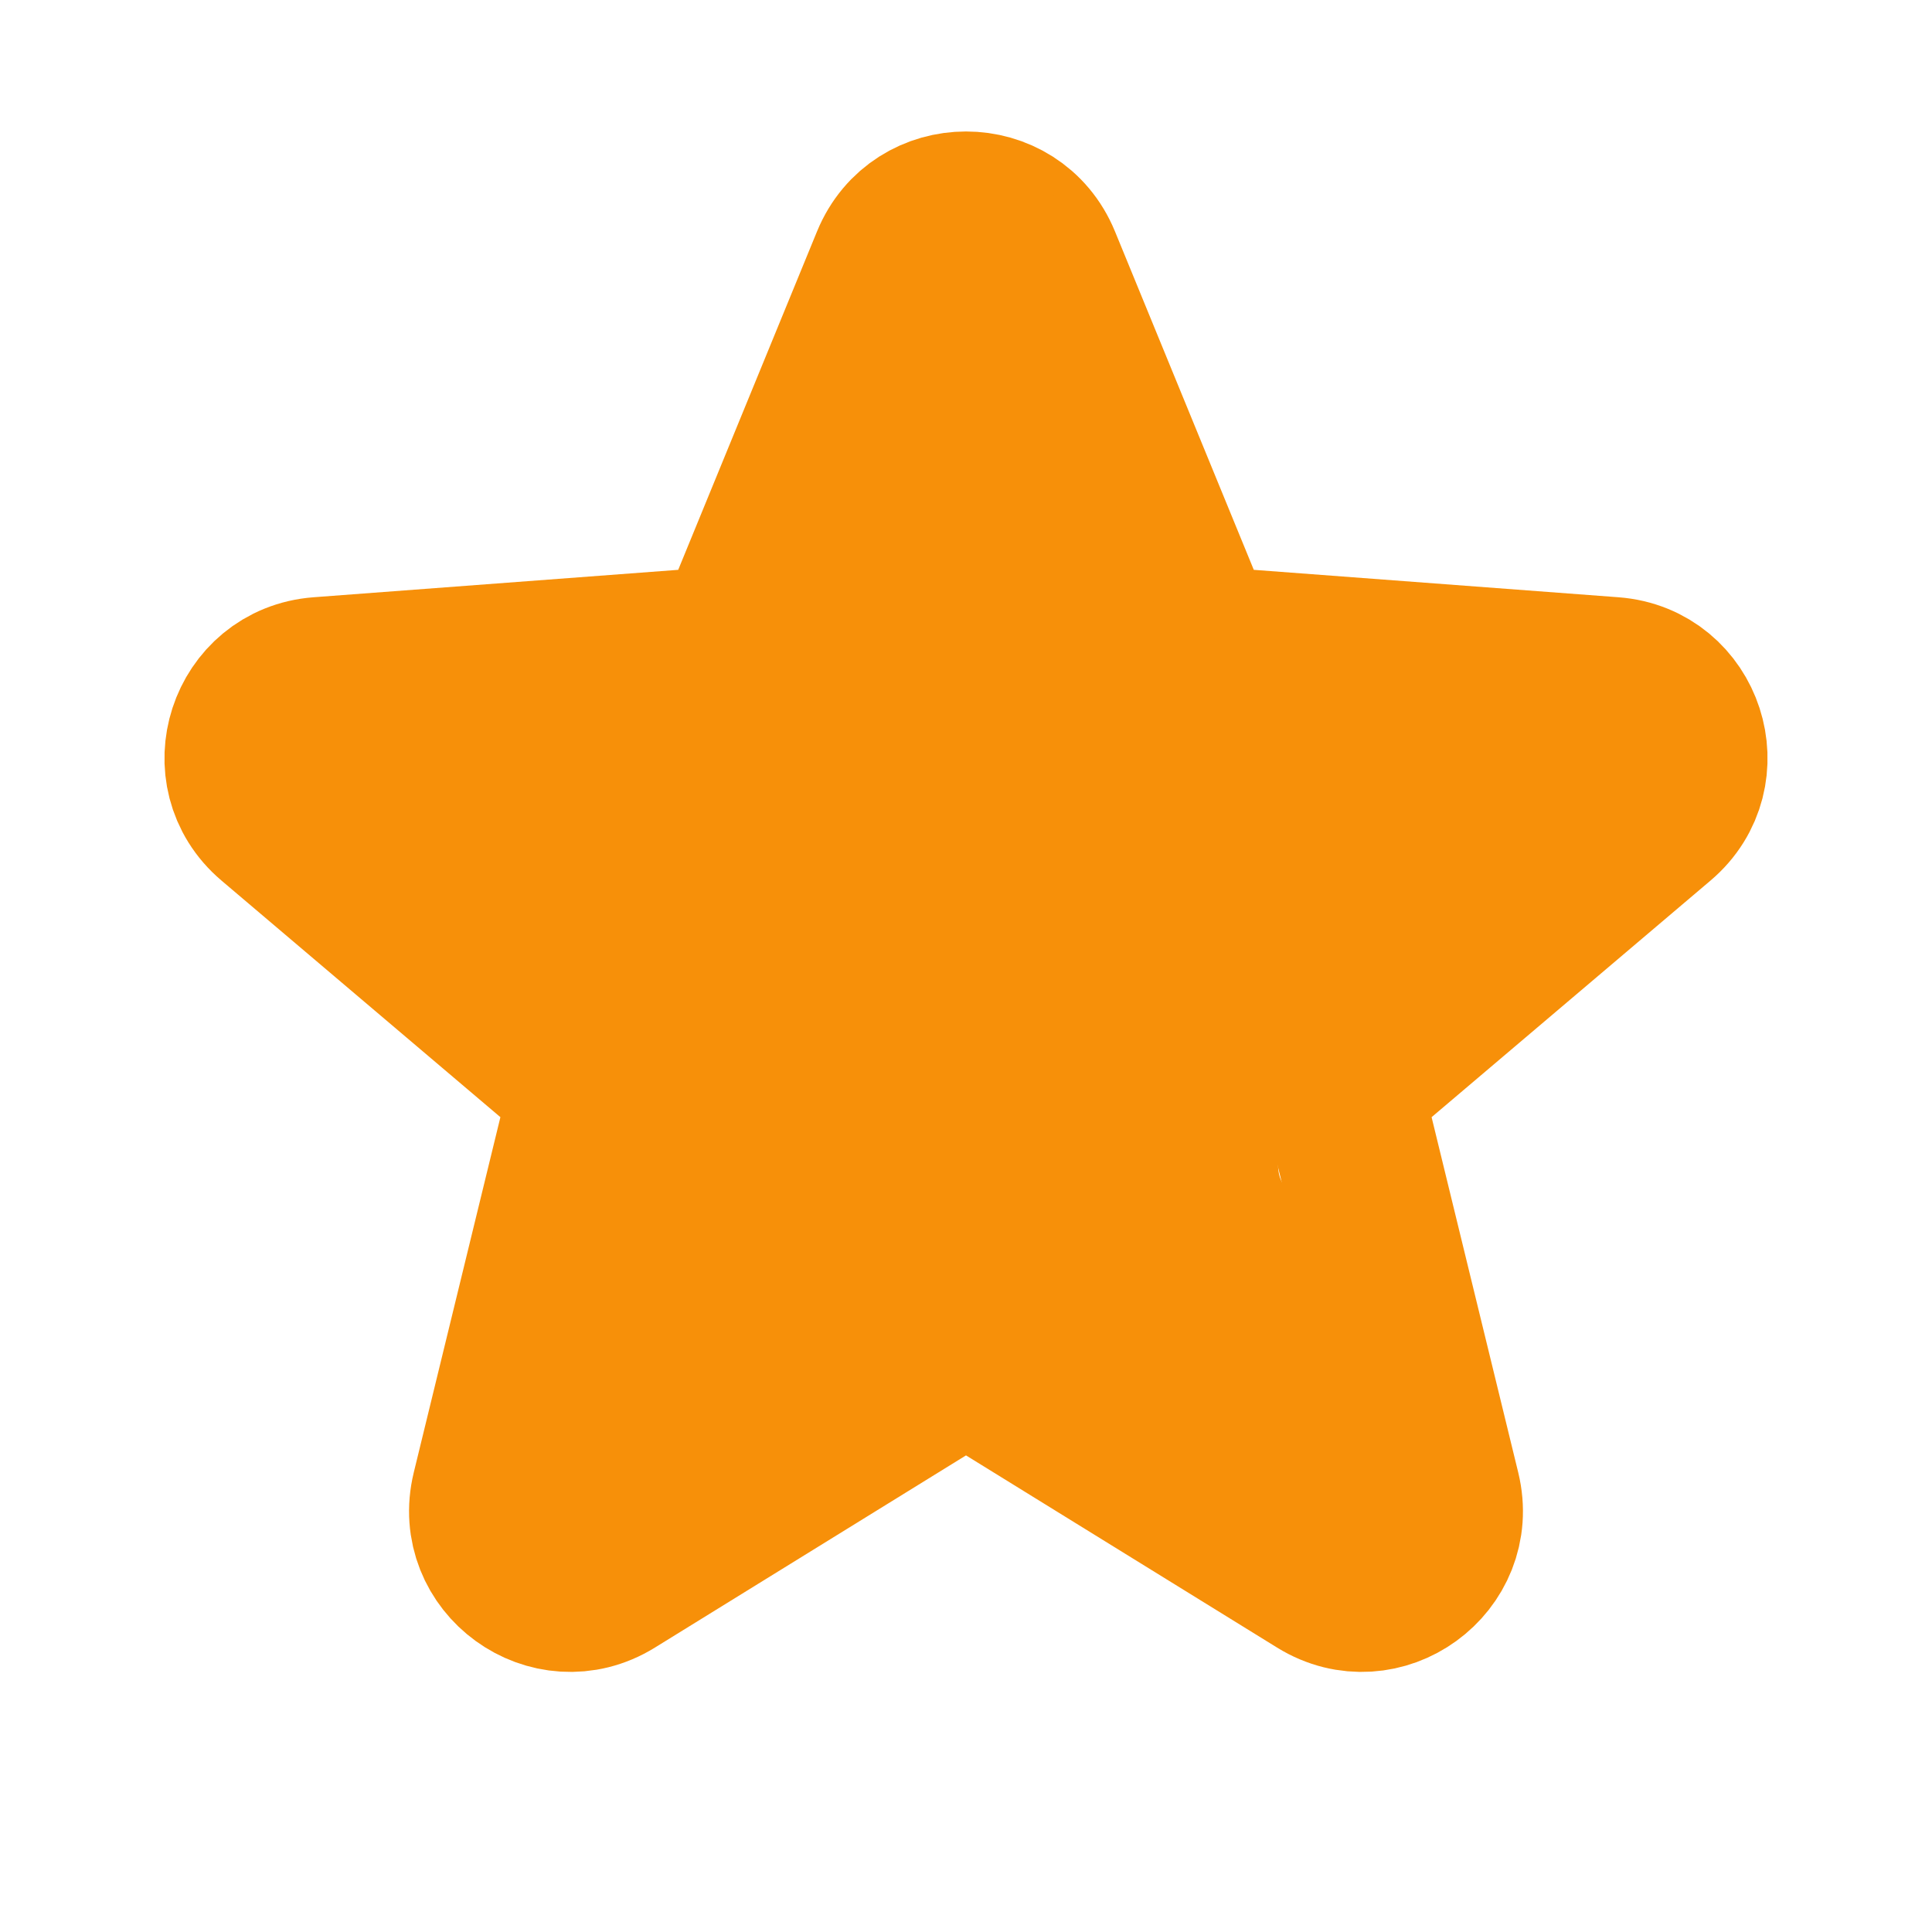 <svg width="20" height="20" viewBox="0 0 20 20" fill="none" xmlns="http://www.w3.org/2000/svg">
<path d="M9.229 2.712C9.512 2.022 10.488 2.022 10.771 2.712L12.208 6.215C12.327 6.507 12.602 6.706 12.916 6.73L16.692 7.014C17.435 7.07 17.737 7.998 17.168 8.48L14.281 10.929C14.04 11.133 13.935 11.456 14.01 11.762L14.907 15.441C15.083 16.165 14.293 16.739 13.659 16.347L10.438 14.357C10.169 14.192 9.83 14.192 9.562 14.357L6.341 16.347C5.707 16.739 4.917 16.165 5.093 15.441L5.99 11.762C6.064 11.456 5.96 11.133 5.719 10.929L2.832 8.48C2.263 7.998 2.565 7.07 3.308 7.014L7.084 6.73C7.398 6.706 7.672 6.507 7.792 6.215L9.229 2.712Z" stroke="#F79009" stroke-width="1.667"/>
<path d="M13.845 15.218C13.678 15.094 13.562 14.892 13.44 14.728C13.133 14.315 12.854 13.879 12.57 13.449C12.383 13.165 12.166 12.9 12.06 12.572C11.958 12.255 11.953 11.898 12.05 11.578C12.219 11.02 12.825 10.761 13.331 10.601C13.665 10.496 13.927 10.311 14.202 10.099C14.404 9.943 14.57 9.75 14.766 9.587C15.016 9.379 15.272 9.178 15.543 8.996C15.814 8.815 16.1 8.64 16.331 8.406C16.408 8.327 16.362 8.298 16.275 8.298C15.828 8.298 15.383 8.357 14.936 8.359C14.392 8.361 13.848 8.316 13.319 8.184C13.112 8.132 12.932 8.034 12.734 7.961C12.188 7.762 11.551 7.768 11.152 7.277C10.976 7.059 10.816 6.818 10.696 6.564C10.59 6.338 10.549 6.091 10.461 5.859C10.357 5.586 10.222 5.368 10.163 5.077C10.097 4.751 10.135 4.394 10.135 4.062C10.135 3.98 10.081 2.794 10 2.917C9.831 3.174 9.714 4.522 9.553 4.783C9.419 5 9.403 5.346 9.375 5.592C9.338 5.916 9.374 6.247 9.255 6.558C9.116 6.918 8.816 7.355 8.448 7.518C7.945 7.742 7.388 7.926 6.849 8.037C6.623 8.084 6.381 8.061 6.151 8.061C5.894 8.061 5.636 8.061 5.378 8.061C5.225 8.061 5.072 8.061 4.919 8.061C4.854 8.061 4.391 8.063 4.403 8.081C4.694 8.517 5.058 8.839 5.45 9.179C5.646 9.349 5.831 9.531 6.039 9.686C6.118 9.745 6.197 9.822 6.258 9.9C6.63 10.374 6.741 10.966 6.869 11.541C7.004 12.143 7.071 12.851 6.825 13.435C6.743 13.631 6.604 13.781 6.514 13.971C6.393 14.225 6.352 14.483 6.325 14.759C6.311 14.909 6.232 14.98 6.192 15.111C6.143 15.275 6.528 14.907 6.55 14.891C7.058 14.508 7.639 14.249 8.197 13.949C8.445 13.816 8.69 13.791 8.942 13.689C9.209 13.581 9.482 13.46 9.775 13.455C10.052 13.45 10.329 13.455 10.606 13.455C10.711 13.455 10.816 13.457 10.921 13.455C11.073 13.452 11.009 13.338 10.971 13.21C10.822 12.7 10.624 12.2 10.394 11.723C10.18 11.281 9.972 10.839 9.487 10.669C9.197 10.567 8.899 10.51 8.6 10.441C8.456 10.407 8.072 10.374 7.995 10.207C7.946 10.101 7.983 9.917 7.989 9.809C8.006 9.529 8.027 9.251 8.03 8.97C8.031 8.864 7.984 8.728 8.107 8.676C8.255 8.614 8.644 8.543 8.754 8.523C9.037 8.469 9.324 8.415 9.613 8.4C10.248 8.368 10.913 8.647 11.421 9.008C11.622 9.15 11.786 9.326 11.974 9.482C12.062 9.554 12.221 9.684 12.348 9.657C12.433 9.639 12.441 9.526 12.446 9.461C12.477 9.092 12.052 9.438 11.938 9.518C11.341 9.934 10.842 10.455 10.284 10.914C9.974 11.17 9.627 11.347 9.268 11.523C9.093 11.608 8.925 11.695 8.739 11.754C8.69 11.769 8.549 11.85 8.495 11.834C8.387 11.802 8.284 11.652 8.223 11.575C7.988 11.278 7.78 10.963 7.533 10.675C7.311 10.415 7.077 10.166 6.844 9.916C6.628 9.684 6.418 9.429 6.164 9.236C5.844 8.992 5.447 8.86 5.068 8.733C4.904 8.678 4.32 8.617 4.32 8.376" stroke="#F79009" stroke-width="2.5" stroke-linecap="round"/>
</svg>
